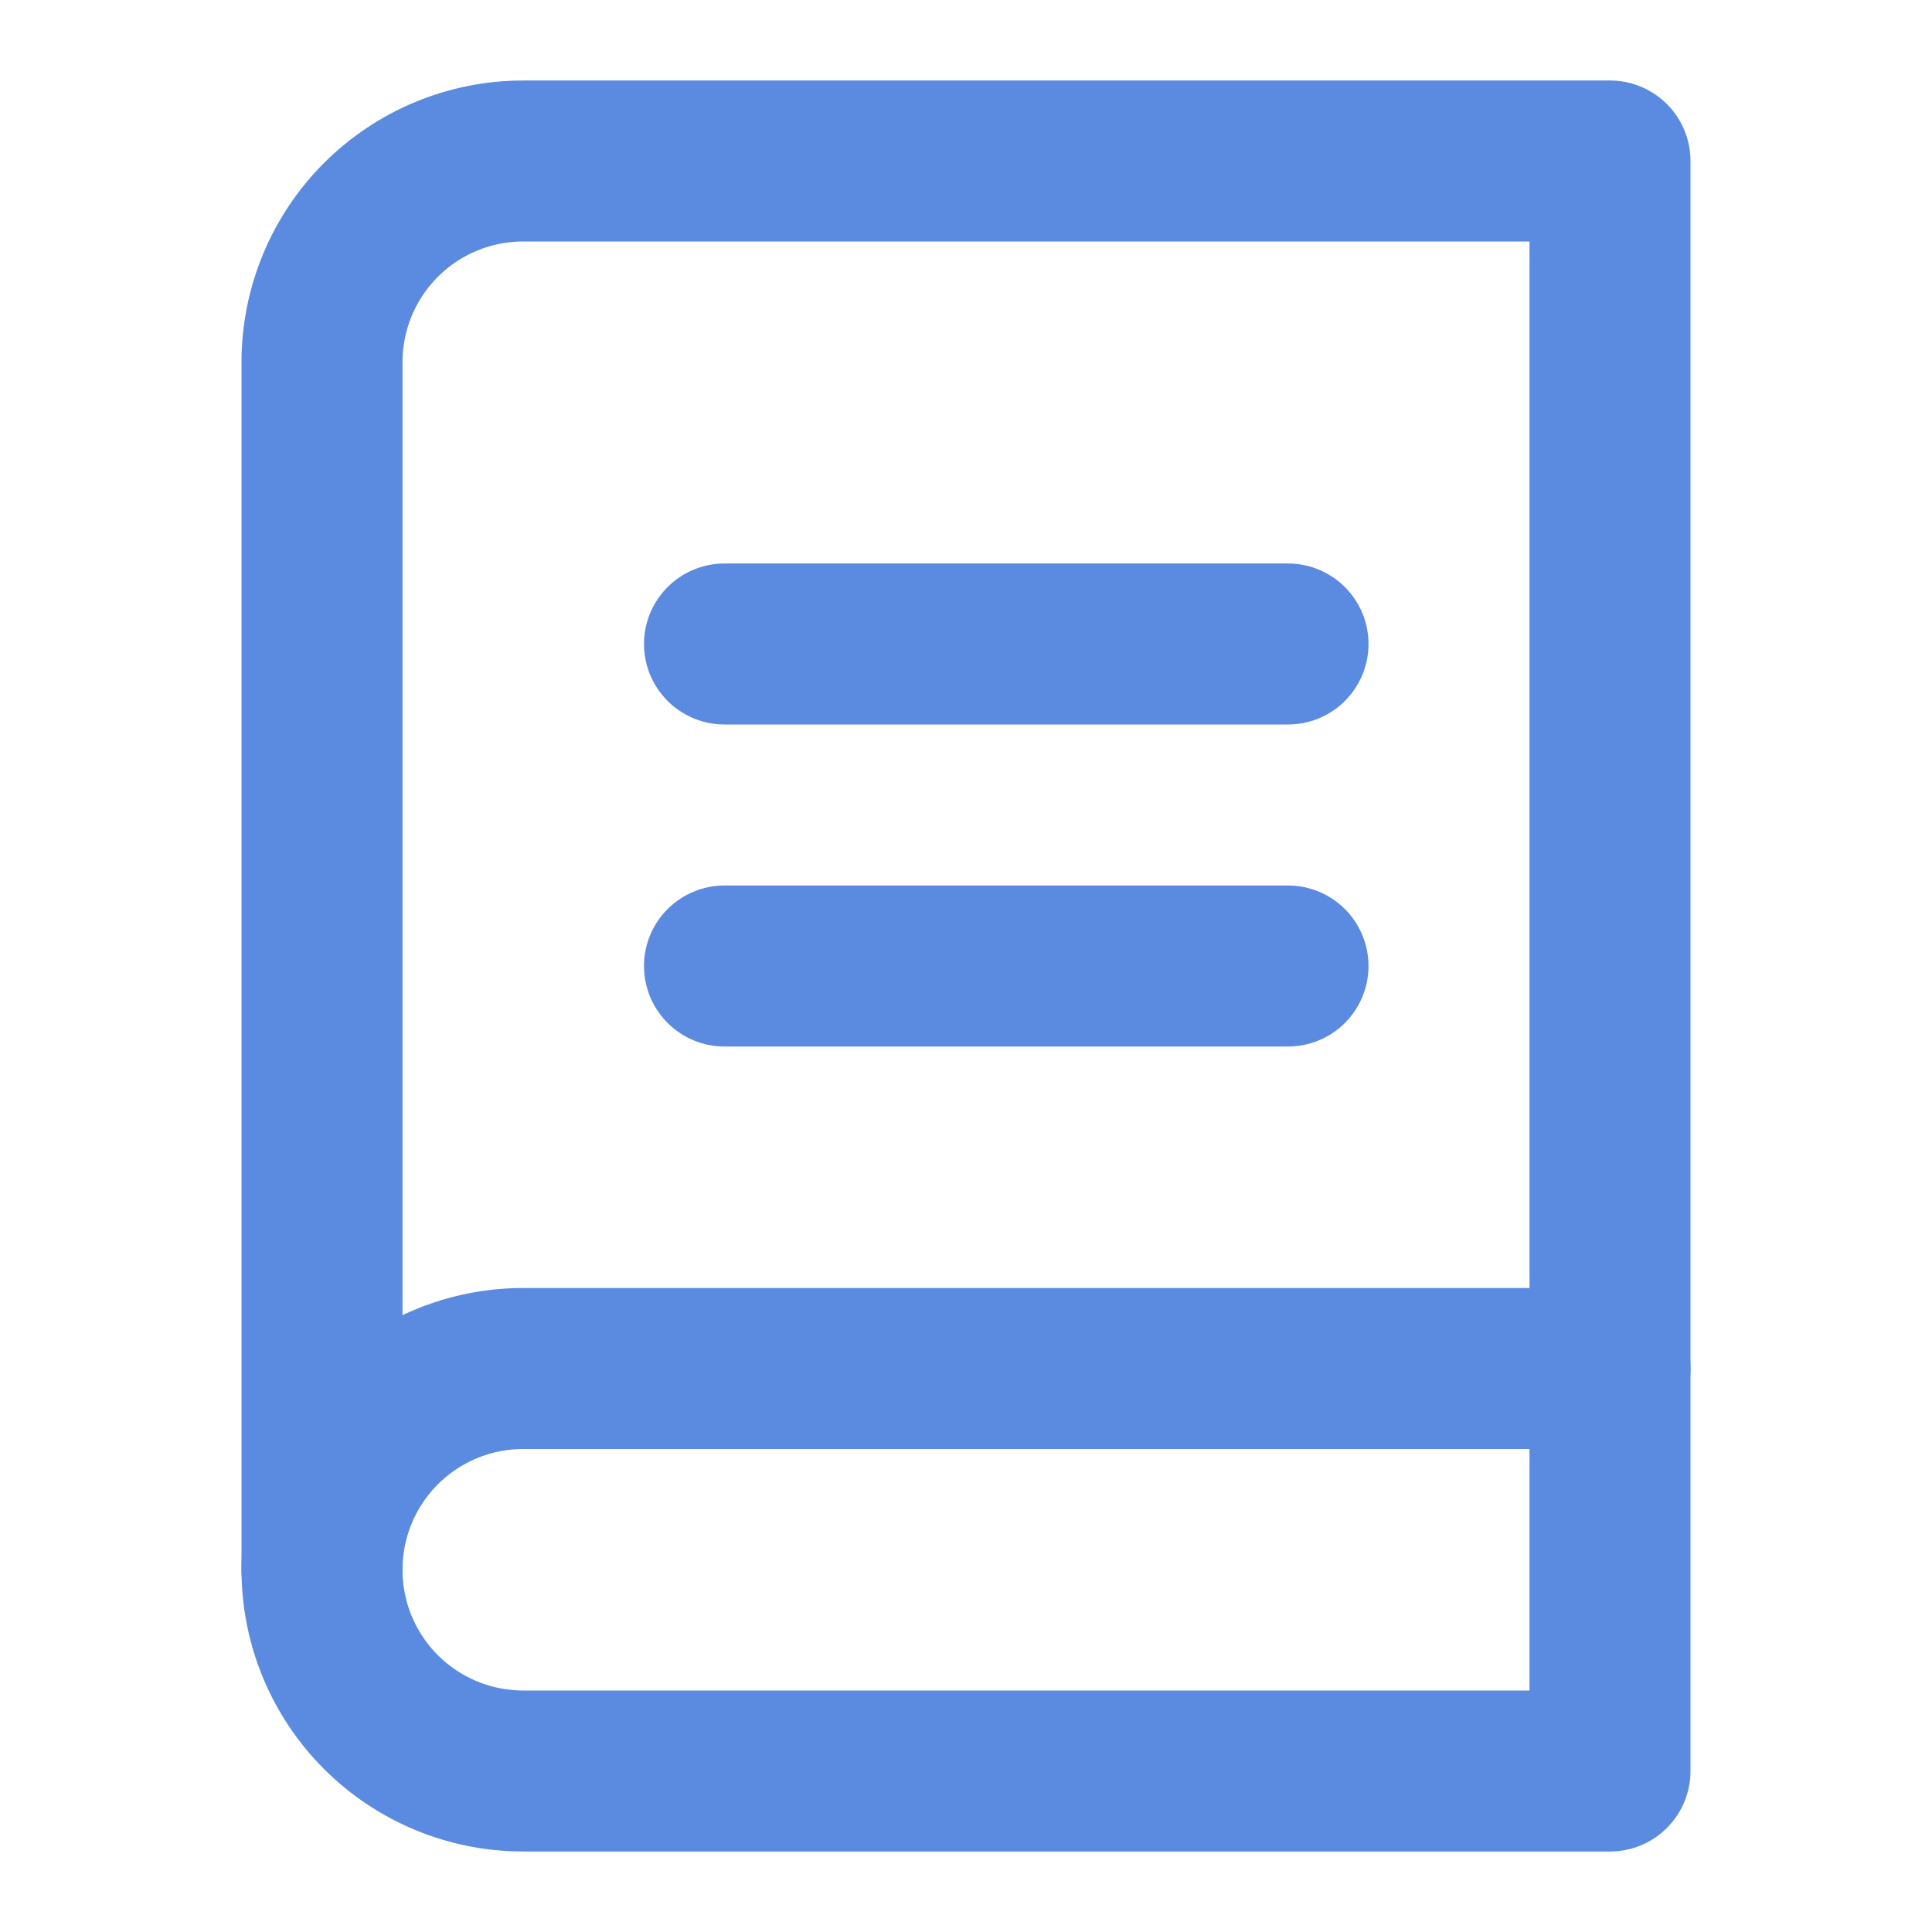 <svg width="24" height="24" viewBox="0 0 24 24" fill="none" xmlns="http://www.w3.org/2000/svg">
  <path d="M4 19.5C4 18.837 4.263 18.201 4.732 17.732C5.201 17.263 5.837 17 6.5 17H20" stroke="#5b8be0" stroke-width="2" stroke-linecap="round" stroke-linejoin="round"/>
  <path d="M6.5 2H20V22H6.5C5.837 22 5.201 21.737 4.732 21.268C4.263 20.799 4 20.163 4 19.5V4.5C4 3.837 4.263 3.201 4.732 2.732C5.201 2.263 5.837 2 6.5 2Z" stroke="#5b8be0" stroke-width="2" stroke-linecap="round" stroke-linejoin="round"/>
  <path d="M9 8H16" stroke="#5b8be0" stroke-width="2" stroke-linecap="round" stroke-linejoin="round"/>
  <path d="M9 12H16" stroke="#5b8be0" stroke-width="2" stroke-linecap="round" stroke-linejoin="round"/>
</svg> 